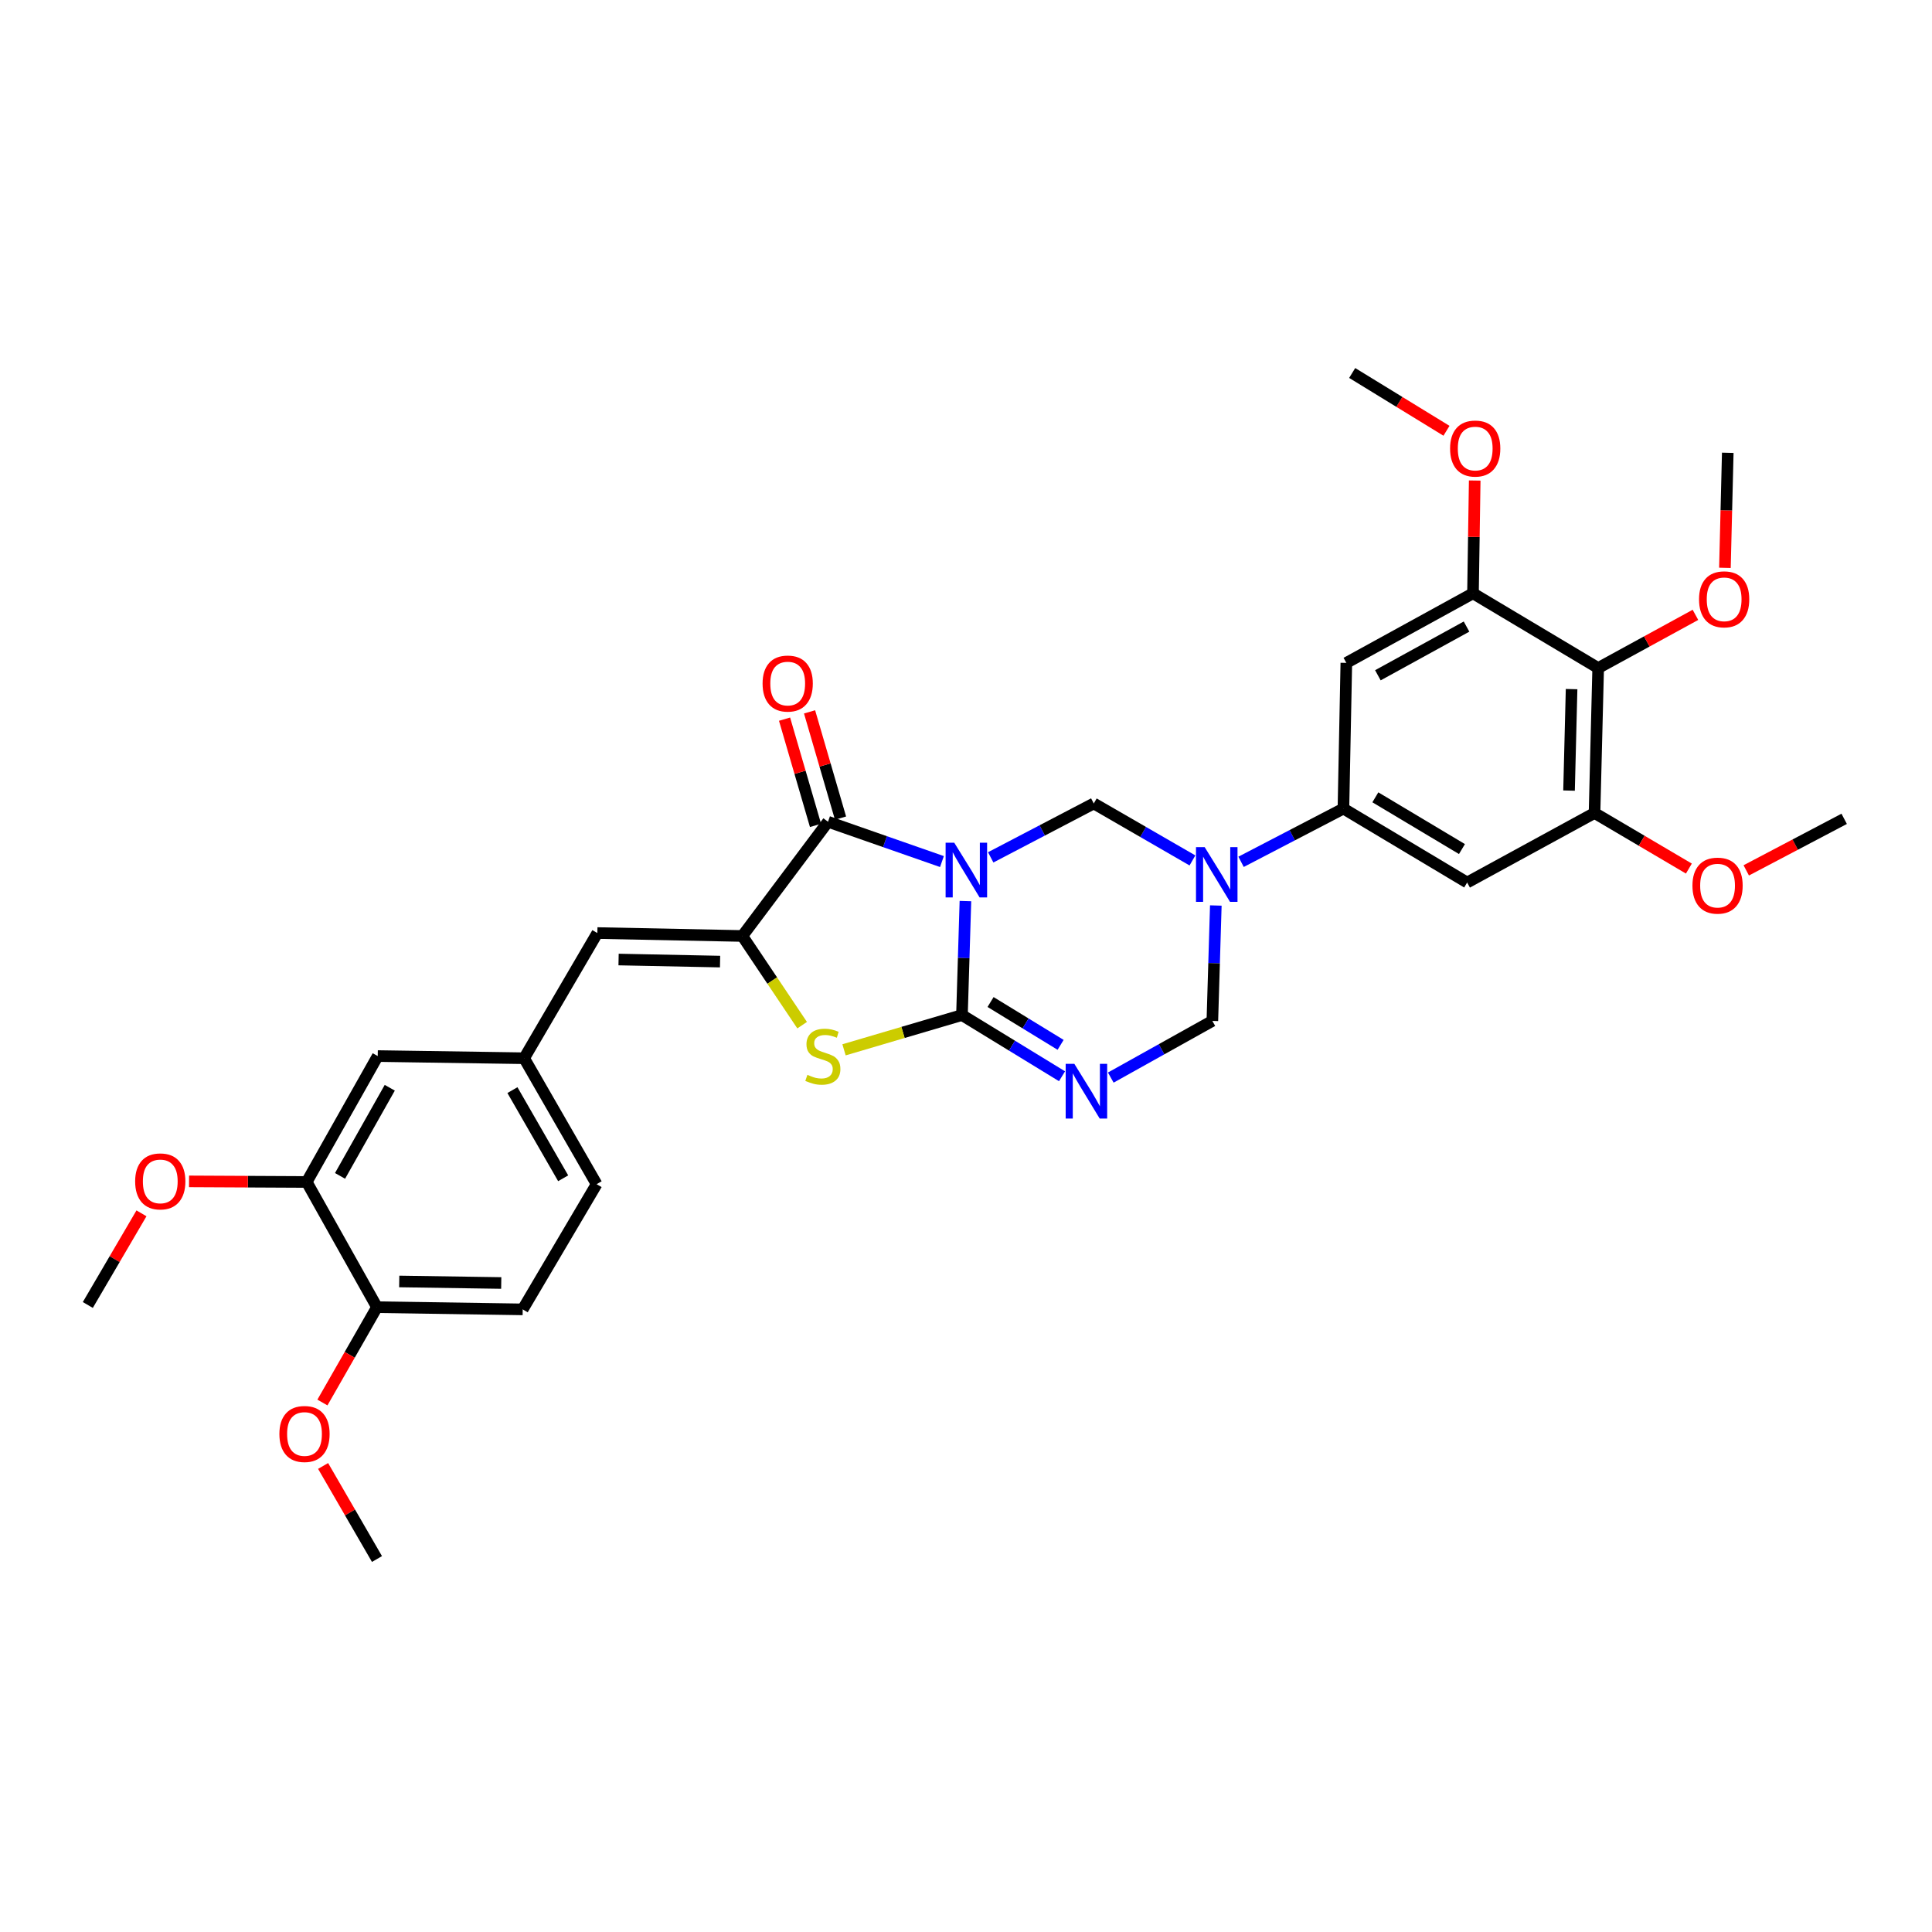 <?xml version='1.0' encoding='iso-8859-1'?>
<svg version='1.1' baseProfile='full'
              xmlns='http://www.w3.org/2000/svg'
                      xmlns:rdkit='http://www.rdkit.org/xml'
                      xmlns:xlink='http://www.w3.org/1999/xlink'
                  xml:space='preserve'
width='1000px' height='1000px' viewBox='0 0 1000 1000'>
<!-- END OF HEADER -->
<rect style='opacity:1.0;fill:#FFFFFF;stroke:none' width='1000' height='1000' x='0' y='0'> </rect>
<path class='bond-0' d='M 499.701,466.394 L 498.805,495.894' style='fill:none;fill-rule:evenodd;stroke:#0000FF;stroke-width:6px;stroke-linecap:butt;stroke-linejoin:miter;stroke-opacity:1' />
<path class='bond-0' d='M 498.805,495.894 L 497.91,525.394' style='fill:none;fill-rule:evenodd;stroke:#000000;stroke-width:6px;stroke-linecap:butt;stroke-linejoin:miter;stroke-opacity:1' />
<path class='bond-1' d='M 487.551,445.942 L 458.066,435.64' style='fill:none;fill-rule:evenodd;stroke:#0000FF;stroke-width:6px;stroke-linecap:butt;stroke-linejoin:miter;stroke-opacity:1' />
<path class='bond-1' d='M 458.066,435.64 L 428.581,425.337' style='fill:none;fill-rule:evenodd;stroke:#000000;stroke-width:6px;stroke-linecap:butt;stroke-linejoin:miter;stroke-opacity:1' />
<path class='bond-6' d='M 512.788,443.768 L 539.463,429.818' style='fill:none;fill-rule:evenodd;stroke:#0000FF;stroke-width:6px;stroke-linecap:butt;stroke-linejoin:miter;stroke-opacity:1' />
<path class='bond-6' d='M 539.463,429.818 L 566.138,415.869' style='fill:none;fill-rule:evenodd;stroke:#000000;stroke-width:6px;stroke-linecap:butt;stroke-linejoin:miter;stroke-opacity:1' />
<path class='bond-2' d='M 497.91,525.394 L 523.807,541.231' style='fill:none;fill-rule:evenodd;stroke:#000000;stroke-width:6px;stroke-linecap:butt;stroke-linejoin:miter;stroke-opacity:1' />
<path class='bond-2' d='M 523.807,541.231 L 549.705,557.067' style='fill:none;fill-rule:evenodd;stroke:#0000FF;stroke-width:6px;stroke-linecap:butt;stroke-linejoin:miter;stroke-opacity:1' />
<path class='bond-2' d='M 512.714,518.642 L 530.842,529.728' style='fill:none;fill-rule:evenodd;stroke:#000000;stroke-width:6px;stroke-linecap:butt;stroke-linejoin:miter;stroke-opacity:1' />
<path class='bond-2' d='M 530.842,529.728 L 548.97,540.813' style='fill:none;fill-rule:evenodd;stroke:#0000FF;stroke-width:6px;stroke-linecap:butt;stroke-linejoin:miter;stroke-opacity:1' />
<path class='bond-5' d='M 497.91,525.394 L 467.387,534.391' style='fill:none;fill-rule:evenodd;stroke:#000000;stroke-width:6px;stroke-linecap:butt;stroke-linejoin:miter;stroke-opacity:1' />
<path class='bond-5' d='M 467.387,534.391 L 436.863,543.387' style='fill:none;fill-rule:evenodd;stroke:#CCCC00;stroke-width:6px;stroke-linecap:butt;stroke-linejoin:miter;stroke-opacity:1' />
<path class='bond-3' d='M 428.581,425.337 L 384.234,484.464' style='fill:none;fill-rule:evenodd;stroke:#000000;stroke-width:6px;stroke-linecap:butt;stroke-linejoin:miter;stroke-opacity:1' />
<path class='bond-16' d='M 435.054,423.451 L 427.041,395.957' style='fill:none;fill-rule:evenodd;stroke:#000000;stroke-width:6px;stroke-linecap:butt;stroke-linejoin:miter;stroke-opacity:1' />
<path class='bond-16' d='M 427.041,395.957 L 419.029,368.462' style='fill:none;fill-rule:evenodd;stroke:#FF0000;stroke-width:6px;stroke-linecap:butt;stroke-linejoin:miter;stroke-opacity:1' />
<path class='bond-16' d='M 422.108,427.224 L 414.096,399.729' style='fill:none;fill-rule:evenodd;stroke:#000000;stroke-width:6px;stroke-linecap:butt;stroke-linejoin:miter;stroke-opacity:1' />
<path class='bond-16' d='M 414.096,399.729 L 406.083,372.235' style='fill:none;fill-rule:evenodd;stroke:#FF0000;stroke-width:6px;stroke-linecap:butt;stroke-linejoin:miter;stroke-opacity:1' />
<path class='bond-33' d='M 574.938,557.756 L 601.225,543.088' style='fill:none;fill-rule:evenodd;stroke:#0000FF;stroke-width:6px;stroke-linecap:butt;stroke-linejoin:miter;stroke-opacity:1' />
<path class='bond-33' d='M 601.225,543.088 L 627.512,528.421' style='fill:none;fill-rule:evenodd;stroke:#000000;stroke-width:6px;stroke-linecap:butt;stroke-linejoin:miter;stroke-opacity:1' />
<path class='bond-10' d='M 384.234,484.464 L 309.19,482.943' style='fill:none;fill-rule:evenodd;stroke:#000000;stroke-width:6px;stroke-linecap:butt;stroke-linejoin:miter;stroke-opacity:1' />
<path class='bond-10' d='M 372.704,497.717 L 320.173,496.652' style='fill:none;fill-rule:evenodd;stroke:#000000;stroke-width:6px;stroke-linecap:butt;stroke-linejoin:miter;stroke-opacity:1' />
<path class='bond-32' d='M 384.234,484.464 L 399.71,507.545' style='fill:none;fill-rule:evenodd;stroke:#000000;stroke-width:6px;stroke-linecap:butt;stroke-linejoin:miter;stroke-opacity:1' />
<path class='bond-32' d='M 399.71,507.545 L 415.185,530.626' style='fill:none;fill-rule:evenodd;stroke:#CCCC00;stroke-width:6px;stroke-linecap:butt;stroke-linejoin:miter;stroke-opacity:1' />
<path class='bond-4' d='M 617.211,445.363 L 591.675,430.616' style='fill:none;fill-rule:evenodd;stroke:#0000FF;stroke-width:6px;stroke-linecap:butt;stroke-linejoin:miter;stroke-opacity:1' />
<path class='bond-4' d='M 591.675,430.616 L 566.138,415.869' style='fill:none;fill-rule:evenodd;stroke:#000000;stroke-width:6px;stroke-linecap:butt;stroke-linejoin:miter;stroke-opacity:1' />
<path class='bond-7' d='M 642.377,446.079 L 668.867,432.3' style='fill:none;fill-rule:evenodd;stroke:#0000FF;stroke-width:6px;stroke-linecap:butt;stroke-linejoin:miter;stroke-opacity:1' />
<path class='bond-7' d='M 668.867,432.3 L 695.357,418.521' style='fill:none;fill-rule:evenodd;stroke:#000000;stroke-width:6px;stroke-linecap:butt;stroke-linejoin:miter;stroke-opacity:1' />
<path class='bond-8' d='M 629.306,468.683 L 628.409,498.552' style='fill:none;fill-rule:evenodd;stroke:#0000FF;stroke-width:6px;stroke-linecap:butt;stroke-linejoin:miter;stroke-opacity:1' />
<path class='bond-8' d='M 628.409,498.552 L 627.512,528.421' style='fill:none;fill-rule:evenodd;stroke:#000000;stroke-width:6px;stroke-linecap:butt;stroke-linejoin:miter;stroke-opacity:1' />
<path class='bond-13' d='M 695.357,418.521 L 696.863,343.109' style='fill:none;fill-rule:evenodd;stroke:#000000;stroke-width:6px;stroke-linecap:butt;stroke-linejoin:miter;stroke-opacity:1' />
<path class='bond-14' d='M 695.357,418.521 L 759.39,456.792' style='fill:none;fill-rule:evenodd;stroke:#000000;stroke-width:6px;stroke-linecap:butt;stroke-linejoin:miter;stroke-opacity:1' />
<path class='bond-14' d='M 711.88,412.687 L 756.703,439.477' style='fill:none;fill-rule:evenodd;stroke:#000000;stroke-width:6px;stroke-linecap:butt;stroke-linejoin:miter;stroke-opacity:1' />
<path class='bond-9' d='M 827.214,345.768 L 825.326,420.798' style='fill:none;fill-rule:evenodd;stroke:#000000;stroke-width:6px;stroke-linecap:butt;stroke-linejoin:miter;stroke-opacity:1' />
<path class='bond-9' d='M 813.451,356.683 L 812.13,409.204' style='fill:none;fill-rule:evenodd;stroke:#000000;stroke-width:6px;stroke-linecap:butt;stroke-linejoin:miter;stroke-opacity:1' />
<path class='bond-21' d='M 827.214,345.768 L 852.386,332.008' style='fill:none;fill-rule:evenodd;stroke:#000000;stroke-width:6px;stroke-linecap:butt;stroke-linejoin:miter;stroke-opacity:1' />
<path class='bond-21' d='M 852.386,332.008 L 877.558,318.248' style='fill:none;fill-rule:evenodd;stroke:#FF0000;stroke-width:6px;stroke-linecap:butt;stroke-linejoin:miter;stroke-opacity:1' />
<path class='bond-34' d='M 827.214,345.768 L 762.417,307.1' style='fill:none;fill-rule:evenodd;stroke:#000000;stroke-width:6px;stroke-linecap:butt;stroke-linejoin:miter;stroke-opacity:1' />
<path class='bond-17' d='M 309.19,482.943 L 271.293,547.74' style='fill:none;fill-rule:evenodd;stroke:#000000;stroke-width:6px;stroke-linecap:butt;stroke-linejoin:miter;stroke-opacity:1' />
<path class='bond-11' d='M 762.417,307.1 L 696.863,343.109' style='fill:none;fill-rule:evenodd;stroke:#000000;stroke-width:6px;stroke-linecap:butt;stroke-linejoin:miter;stroke-opacity:1' />
<path class='bond-11' d='M 759.075,324.319 L 713.188,349.526' style='fill:none;fill-rule:evenodd;stroke:#000000;stroke-width:6px;stroke-linecap:butt;stroke-linejoin:miter;stroke-opacity:1' />
<path class='bond-24' d='M 762.417,307.1 L 762.863,277.91' style='fill:none;fill-rule:evenodd;stroke:#000000;stroke-width:6px;stroke-linecap:butt;stroke-linejoin:miter;stroke-opacity:1' />
<path class='bond-24' d='M 762.863,277.91 L 763.309,248.721' style='fill:none;fill-rule:evenodd;stroke:#FF0000;stroke-width:6px;stroke-linecap:butt;stroke-linejoin:miter;stroke-opacity:1' />
<path class='bond-12' d='M 825.326,420.798 L 759.39,456.792' style='fill:none;fill-rule:evenodd;stroke:#000000;stroke-width:6px;stroke-linecap:butt;stroke-linejoin:miter;stroke-opacity:1' />
<path class='bond-23' d='M 825.326,420.798 L 849.742,435.185' style='fill:none;fill-rule:evenodd;stroke:#000000;stroke-width:6px;stroke-linecap:butt;stroke-linejoin:miter;stroke-opacity:1' />
<path class='bond-23' d='M 849.742,435.185 L 874.159,449.571' style='fill:none;fill-rule:evenodd;stroke:#FF0000;stroke-width:6px;stroke-linecap:butt;stroke-linejoin:miter;stroke-opacity:1' />
<path class='bond-15' d='M 158.748,611.788 L 195.514,546.616' style='fill:none;fill-rule:evenodd;stroke:#000000;stroke-width:6px;stroke-linecap:butt;stroke-linejoin:miter;stroke-opacity:1' />
<path class='bond-15' d='M 176.007,608.637 L 201.743,563.017' style='fill:none;fill-rule:evenodd;stroke:#000000;stroke-width:6px;stroke-linecap:butt;stroke-linejoin:miter;stroke-opacity:1' />
<path class='bond-25' d='M 158.748,611.788 L 128.299,611.634' style='fill:none;fill-rule:evenodd;stroke:#000000;stroke-width:6px;stroke-linecap:butt;stroke-linejoin:miter;stroke-opacity:1' />
<path class='bond-25' d='M 128.299,611.634 L 97.849,611.481' style='fill:none;fill-rule:evenodd;stroke:#FF0000;stroke-width:6px;stroke-linecap:butt;stroke-linejoin:miter;stroke-opacity:1' />
<path class='bond-35' d='M 158.748,611.788 L 195.124,676.592' style='fill:none;fill-rule:evenodd;stroke:#000000;stroke-width:6px;stroke-linecap:butt;stroke-linejoin:miter;stroke-opacity:1' />
<path class='bond-18' d='M 271.293,547.74 L 195.514,546.616' style='fill:none;fill-rule:evenodd;stroke:#000000;stroke-width:6px;stroke-linecap:butt;stroke-linejoin:miter;stroke-opacity:1' />
<path class='bond-22' d='M 271.293,547.74 L 308.808,612.927' style='fill:none;fill-rule:evenodd;stroke:#000000;stroke-width:6px;stroke-linecap:butt;stroke-linejoin:miter;stroke-opacity:1' />
<path class='bond-22' d='M 265.233,564.244 L 291.494,609.874' style='fill:none;fill-rule:evenodd;stroke:#000000;stroke-width:6px;stroke-linecap:butt;stroke-linejoin:miter;stroke-opacity:1' />
<path class='bond-19' d='M 195.124,676.592 L 270.551,677.731' style='fill:none;fill-rule:evenodd;stroke:#000000;stroke-width:6px;stroke-linecap:butt;stroke-linejoin:miter;stroke-opacity:1' />
<path class='bond-19' d='M 206.642,663.281 L 259.441,664.078' style='fill:none;fill-rule:evenodd;stroke:#000000;stroke-width:6px;stroke-linecap:butt;stroke-linejoin:miter;stroke-opacity:1' />
<path class='bond-26' d='M 195.124,676.592 L 181.005,701.265' style='fill:none;fill-rule:evenodd;stroke:#000000;stroke-width:6px;stroke-linecap:butt;stroke-linejoin:miter;stroke-opacity:1' />
<path class='bond-26' d='M 181.005,701.265 L 166.885,725.938' style='fill:none;fill-rule:evenodd;stroke:#FF0000;stroke-width:6px;stroke-linecap:butt;stroke-linejoin:miter;stroke-opacity:1' />
<path class='bond-20' d='M 270.551,677.731 L 308.808,612.927' style='fill:none;fill-rule:evenodd;stroke:#000000;stroke-width:6px;stroke-linecap:butt;stroke-linejoin:miter;stroke-opacity:1' />
<path class='bond-27' d='M 892.816,293.911 L 893.552,264.137' style='fill:none;fill-rule:evenodd;stroke:#FF0000;stroke-width:6px;stroke-linecap:butt;stroke-linejoin:miter;stroke-opacity:1' />
<path class='bond-27' d='M 893.552,264.137 L 894.288,234.362' style='fill:none;fill-rule:evenodd;stroke:#000000;stroke-width:6px;stroke-linecap:butt;stroke-linejoin:miter;stroke-opacity:1' />
<path class='bond-28' d='M 903.858,450.503 L 929.202,437.164' style='fill:none;fill-rule:evenodd;stroke:#FF0000;stroke-width:6px;stroke-linecap:butt;stroke-linejoin:miter;stroke-opacity:1' />
<path class='bond-28' d='M 929.202,437.164 L 954.545,423.824' style='fill:none;fill-rule:evenodd;stroke:#000000;stroke-width:6px;stroke-linecap:butt;stroke-linejoin:miter;stroke-opacity:1' />
<path class='bond-29' d='M 748.696,222.972 L 724.293,208.015' style='fill:none;fill-rule:evenodd;stroke:#FF0000;stroke-width:6px;stroke-linecap:butt;stroke-linejoin:miter;stroke-opacity:1' />
<path class='bond-29' d='M 724.293,208.015 L 699.889,193.057' style='fill:none;fill-rule:evenodd;stroke:#000000;stroke-width:6px;stroke-linecap:butt;stroke-linejoin:miter;stroke-opacity:1' />
<path class='bond-30' d='M 73.226,628.021 L 59.34,651.738' style='fill:none;fill-rule:evenodd;stroke:#FF0000;stroke-width:6px;stroke-linecap:butt;stroke-linejoin:miter;stroke-opacity:1' />
<path class='bond-30' d='M 59.34,651.738 L 45.455,675.454' style='fill:none;fill-rule:evenodd;stroke:#000000;stroke-width:6px;stroke-linecap:butt;stroke-linejoin:miter;stroke-opacity:1' />
<path class='bond-31' d='M 167.239,758.778 L 181.182,782.861' style='fill:none;fill-rule:evenodd;stroke:#FF0000;stroke-width:6px;stroke-linecap:butt;stroke-linejoin:miter;stroke-opacity:1' />
<path class='bond-31' d='M 181.182,782.861 L 195.124,806.943' style='fill:none;fill-rule:evenodd;stroke:#000000;stroke-width:6px;stroke-linecap:butt;stroke-linejoin:miter;stroke-opacity:1' />
<path  class='atom-0' d='M 493.927 436.197
L 503.207 451.197
Q 504.127 452.677, 505.607 455.357
Q 507.087 458.037, 507.167 458.197
L 507.167 436.197
L 510.927 436.197
L 510.927 464.517
L 507.047 464.517
L 497.087 448.117
Q 495.927 446.197, 494.687 443.997
Q 493.487 441.797, 493.127 441.117
L 493.127 464.517
L 489.447 464.517
L 489.447 436.197
L 493.927 436.197
' fill='#0000FF'/>
<path  class='atom-3' d='M 556.072 550.63
L 565.352 565.63
Q 566.272 567.11, 567.752 569.79
Q 569.232 572.47, 569.312 572.63
L 569.312 550.63
L 573.072 550.63
L 573.072 578.95
L 569.192 578.95
L 559.232 562.55
Q 558.072 560.63, 556.832 558.43
Q 555.632 556.23, 555.272 555.55
L 555.272 578.95
L 551.592 578.95
L 551.592 550.63
L 556.072 550.63
' fill='#0000FF'/>
<path  class='atom-5' d='M 623.529 438.467
L 632.809 453.467
Q 633.729 454.947, 635.209 457.627
Q 636.689 460.307, 636.769 460.467
L 636.769 438.467
L 640.529 438.467
L 640.529 466.787
L 636.649 466.787
L 626.689 450.387
Q 625.529 448.467, 624.289 446.267
Q 623.089 444.067, 622.729 443.387
L 622.729 466.787
L 619.049 466.787
L 619.049 438.467
L 623.529 438.467
' fill='#0000FF'/>
<path  class='atom-6' d='M 417.907 556.336
Q 418.227 556.456, 419.547 557.016
Q 420.867 557.576, 422.307 557.936
Q 423.787 558.256, 425.227 558.256
Q 427.907 558.256, 429.467 556.976
Q 431.027 555.656, 431.027 553.376
Q 431.027 551.816, 430.227 550.856
Q 429.467 549.896, 428.267 549.376
Q 427.067 548.856, 425.067 548.256
Q 422.547 547.496, 421.027 546.776
Q 419.547 546.056, 418.467 544.536
Q 417.427 543.016, 417.427 540.456
Q 417.427 536.896, 419.827 534.696
Q 422.267 532.496, 427.067 532.496
Q 430.347 532.496, 434.067 534.056
L 433.147 537.136
Q 429.747 535.736, 427.187 535.736
Q 424.427 535.736, 422.907 536.896
Q 421.387 538.016, 421.427 539.976
Q 421.427 541.496, 422.187 542.416
Q 422.987 543.336, 424.107 543.856
Q 425.267 544.376, 427.187 544.976
Q 429.747 545.776, 431.267 546.576
Q 432.787 547.376, 433.867 549.016
Q 434.987 550.616, 434.987 553.376
Q 434.987 557.296, 432.347 559.416
Q 429.747 561.496, 425.387 561.496
Q 422.867 561.496, 420.947 560.936
Q 419.067 560.416, 416.827 559.496
L 417.907 556.336
' fill='#CCCC00'/>
<path  class='atom-17' d='M 394.711 353.804
Q 394.711 347.004, 398.071 343.204
Q 401.431 339.404, 407.711 339.404
Q 413.991 339.404, 417.351 343.204
Q 420.711 347.004, 420.711 353.804
Q 420.711 360.684, 417.311 364.604
Q 413.911 368.484, 407.711 368.484
Q 401.471 368.484, 398.071 364.604
Q 394.711 360.724, 394.711 353.804
M 407.711 365.284
Q 412.031 365.284, 414.351 362.404
Q 416.711 359.484, 416.711 353.804
Q 416.711 348.244, 414.351 345.444
Q 412.031 342.604, 407.711 342.604
Q 403.391 342.604, 401.031 345.404
Q 398.711 348.204, 398.711 353.804
Q 398.711 359.524, 401.031 362.404
Q 403.391 365.284, 407.711 365.284
' fill='#FF0000'/>
<path  class='atom-22' d='M 879.415 310.206
Q 879.415 303.406, 882.775 299.606
Q 886.135 295.806, 892.415 295.806
Q 898.695 295.806, 902.055 299.606
Q 905.415 303.406, 905.415 310.206
Q 905.415 317.086, 902.015 321.006
Q 898.615 324.886, 892.415 324.886
Q 886.175 324.886, 882.775 321.006
Q 879.415 317.126, 879.415 310.206
M 892.415 321.686
Q 896.735 321.686, 899.055 318.806
Q 901.415 315.886, 901.415 310.206
Q 901.415 304.646, 899.055 301.846
Q 896.735 299.006, 892.415 299.006
Q 888.095 299.006, 885.735 301.806
Q 883.415 304.606, 883.415 310.206
Q 883.415 315.926, 885.735 318.806
Q 888.095 321.686, 892.415 321.686
' fill='#FF0000'/>
<path  class='atom-24' d='M 876.007 458.4
Q 876.007 451.6, 879.367 447.8
Q 882.727 444, 889.007 444
Q 895.287 444, 898.647 447.8
Q 902.007 451.6, 902.007 458.4
Q 902.007 465.28, 898.607 469.2
Q 895.207 473.08, 889.007 473.08
Q 882.767 473.08, 879.367 469.2
Q 876.007 465.32, 876.007 458.4
M 889.007 469.88
Q 893.327 469.88, 895.647 467
Q 898.007 464.08, 898.007 458.4
Q 898.007 452.84, 895.647 450.04
Q 893.327 447.2, 889.007 447.2
Q 884.687 447.2, 882.327 450
Q 880.007 452.8, 880.007 458.4
Q 880.007 464.12, 882.327 467
Q 884.687 469.88, 889.007 469.88
' fill='#FF0000'/>
<path  class='atom-25' d='M 750.563 232.165
Q 750.563 225.365, 753.923 221.565
Q 757.283 217.765, 763.563 217.765
Q 769.843 217.765, 773.203 221.565
Q 776.563 225.365, 776.563 232.165
Q 776.563 239.045, 773.163 242.965
Q 769.763 246.845, 763.563 246.845
Q 757.323 246.845, 753.923 242.965
Q 750.563 239.085, 750.563 232.165
M 763.563 243.645
Q 767.883 243.645, 770.203 240.765
Q 772.563 237.845, 772.563 232.165
Q 772.563 226.605, 770.203 223.805
Q 767.883 220.965, 763.563 220.965
Q 759.243 220.965, 756.883 223.765
Q 754.563 226.565, 754.563 232.165
Q 754.563 237.885, 756.883 240.765
Q 759.243 243.645, 763.563 243.645
' fill='#FF0000'/>
<path  class='atom-26' d='M 69.954 611.486
Q 69.954 604.686, 73.314 600.886
Q 76.674 597.086, 82.954 597.086
Q 89.234 597.086, 92.594 600.886
Q 95.954 604.686, 95.954 611.486
Q 95.954 618.366, 92.554 622.286
Q 89.154 626.166, 82.954 626.166
Q 76.714 626.166, 73.314 622.286
Q 69.954 618.406, 69.954 611.486
M 82.954 622.966
Q 87.274 622.966, 89.594 620.086
Q 91.954 617.166, 91.954 611.486
Q 91.954 605.926, 89.594 603.126
Q 87.274 600.286, 82.954 600.286
Q 78.634 600.286, 76.274 603.086
Q 73.954 605.886, 73.954 611.486
Q 73.954 617.206, 76.274 620.086
Q 78.634 622.966, 82.954 622.966
' fill='#FF0000'/>
<path  class='atom-27' d='M 144.61 742.226
Q 144.61 735.426, 147.97 731.626
Q 151.33 727.826, 157.61 727.826
Q 163.89 727.826, 167.25 731.626
Q 170.61 735.426, 170.61 742.226
Q 170.61 749.106, 167.21 753.026
Q 163.81 756.906, 157.61 756.906
Q 151.37 756.906, 147.97 753.026
Q 144.61 749.146, 144.61 742.226
M 157.61 753.706
Q 161.93 753.706, 164.25 750.826
Q 166.61 747.906, 166.61 742.226
Q 166.61 736.666, 164.25 733.866
Q 161.93 731.026, 157.61 731.026
Q 153.29 731.026, 150.93 733.826
Q 148.61 736.626, 148.61 742.226
Q 148.61 747.946, 150.93 750.826
Q 153.29 753.706, 157.61 753.706
' fill='#FF0000'/>
</svg>
